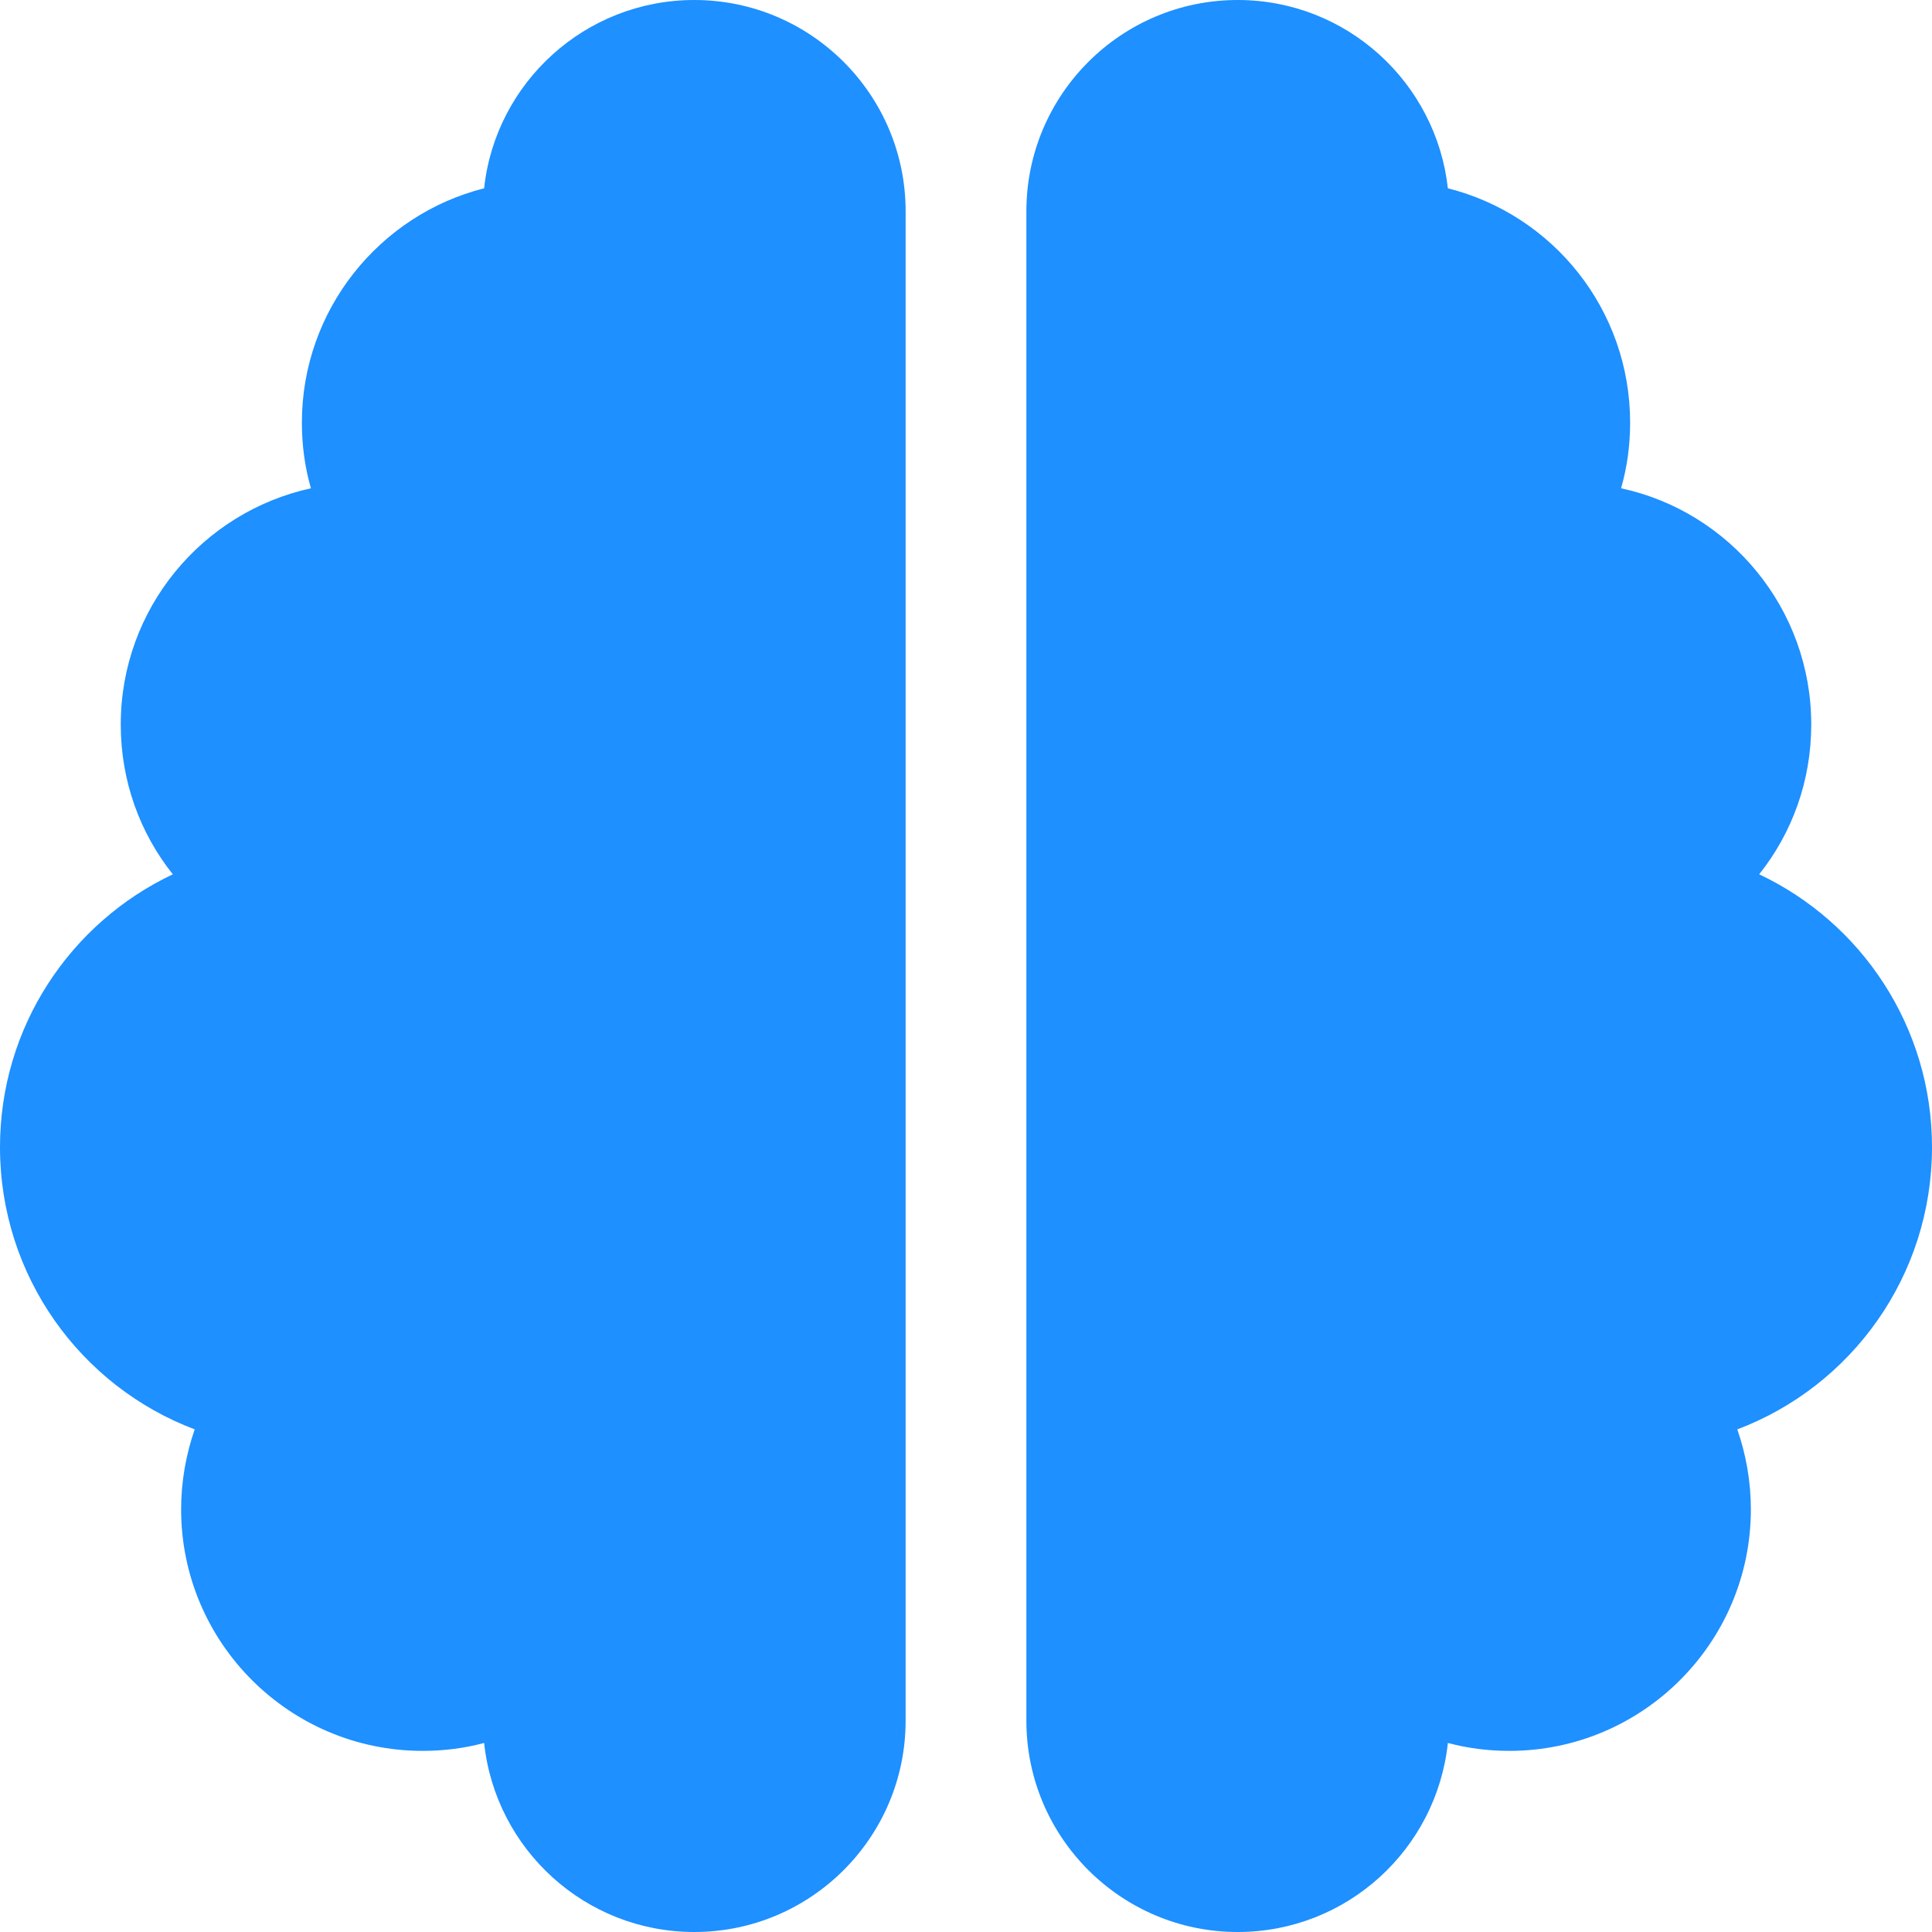 <?xml version="1.0" encoding="UTF-8"?><svg id="a" xmlns="http://www.w3.org/2000/svg" width="512" height="512" viewBox="0 0 512 512"><path d="m184,0c30.9,0,56,25.1,56,56v400c0,30.9-25.1,56-56,56-28.9,0-52.7-21.9-55.7-50.1-5.2,1.4-10.7,2.1-16.3,2.1-35.3,0-64-28.7-64-64,0-7.4,1.3-14.6,3.6-21.2C21.4,367.4,0,338.2,0,304c0-31.9,18.7-59.5,45.8-72.3-8.7-10.9-13.8-24.7-13.8-39.7,0-30.7,21.6-56.3,50.4-62.6-1.6-5.5-2.4-11.4-2.4-17.4,0-29.9,20.6-55.1,48.3-62.1C131.3,21.9,155.1,0,184,0Zm144,0c28.9,0,52.6,21.9,55.7,49.9,27.8,7,48.3,32.1,48.3,62.1,0,6-.8,11.9-2.4,17.4,28.8,6.2,50.4,31.9,50.4,62.6,0,15-5.1,28.8-13.8,39.7,27.1,12.8,45.8,40.4,45.8,72.3,0,34.2-21.4,63.4-51.6,74.8,2.3,6.6,3.6,13.8,3.6,21.2,0,35.3-28.7,64-64,64-5.6,0-11.1-.7-16.3-2.1-3,28.2-26.8,50.1-55.7,50.1-30.9,0-56-25.1-56-56V56c0-30.9,25.1-56,56-56Z" fill="#1e90ff" stroke-width="0"/></svg>